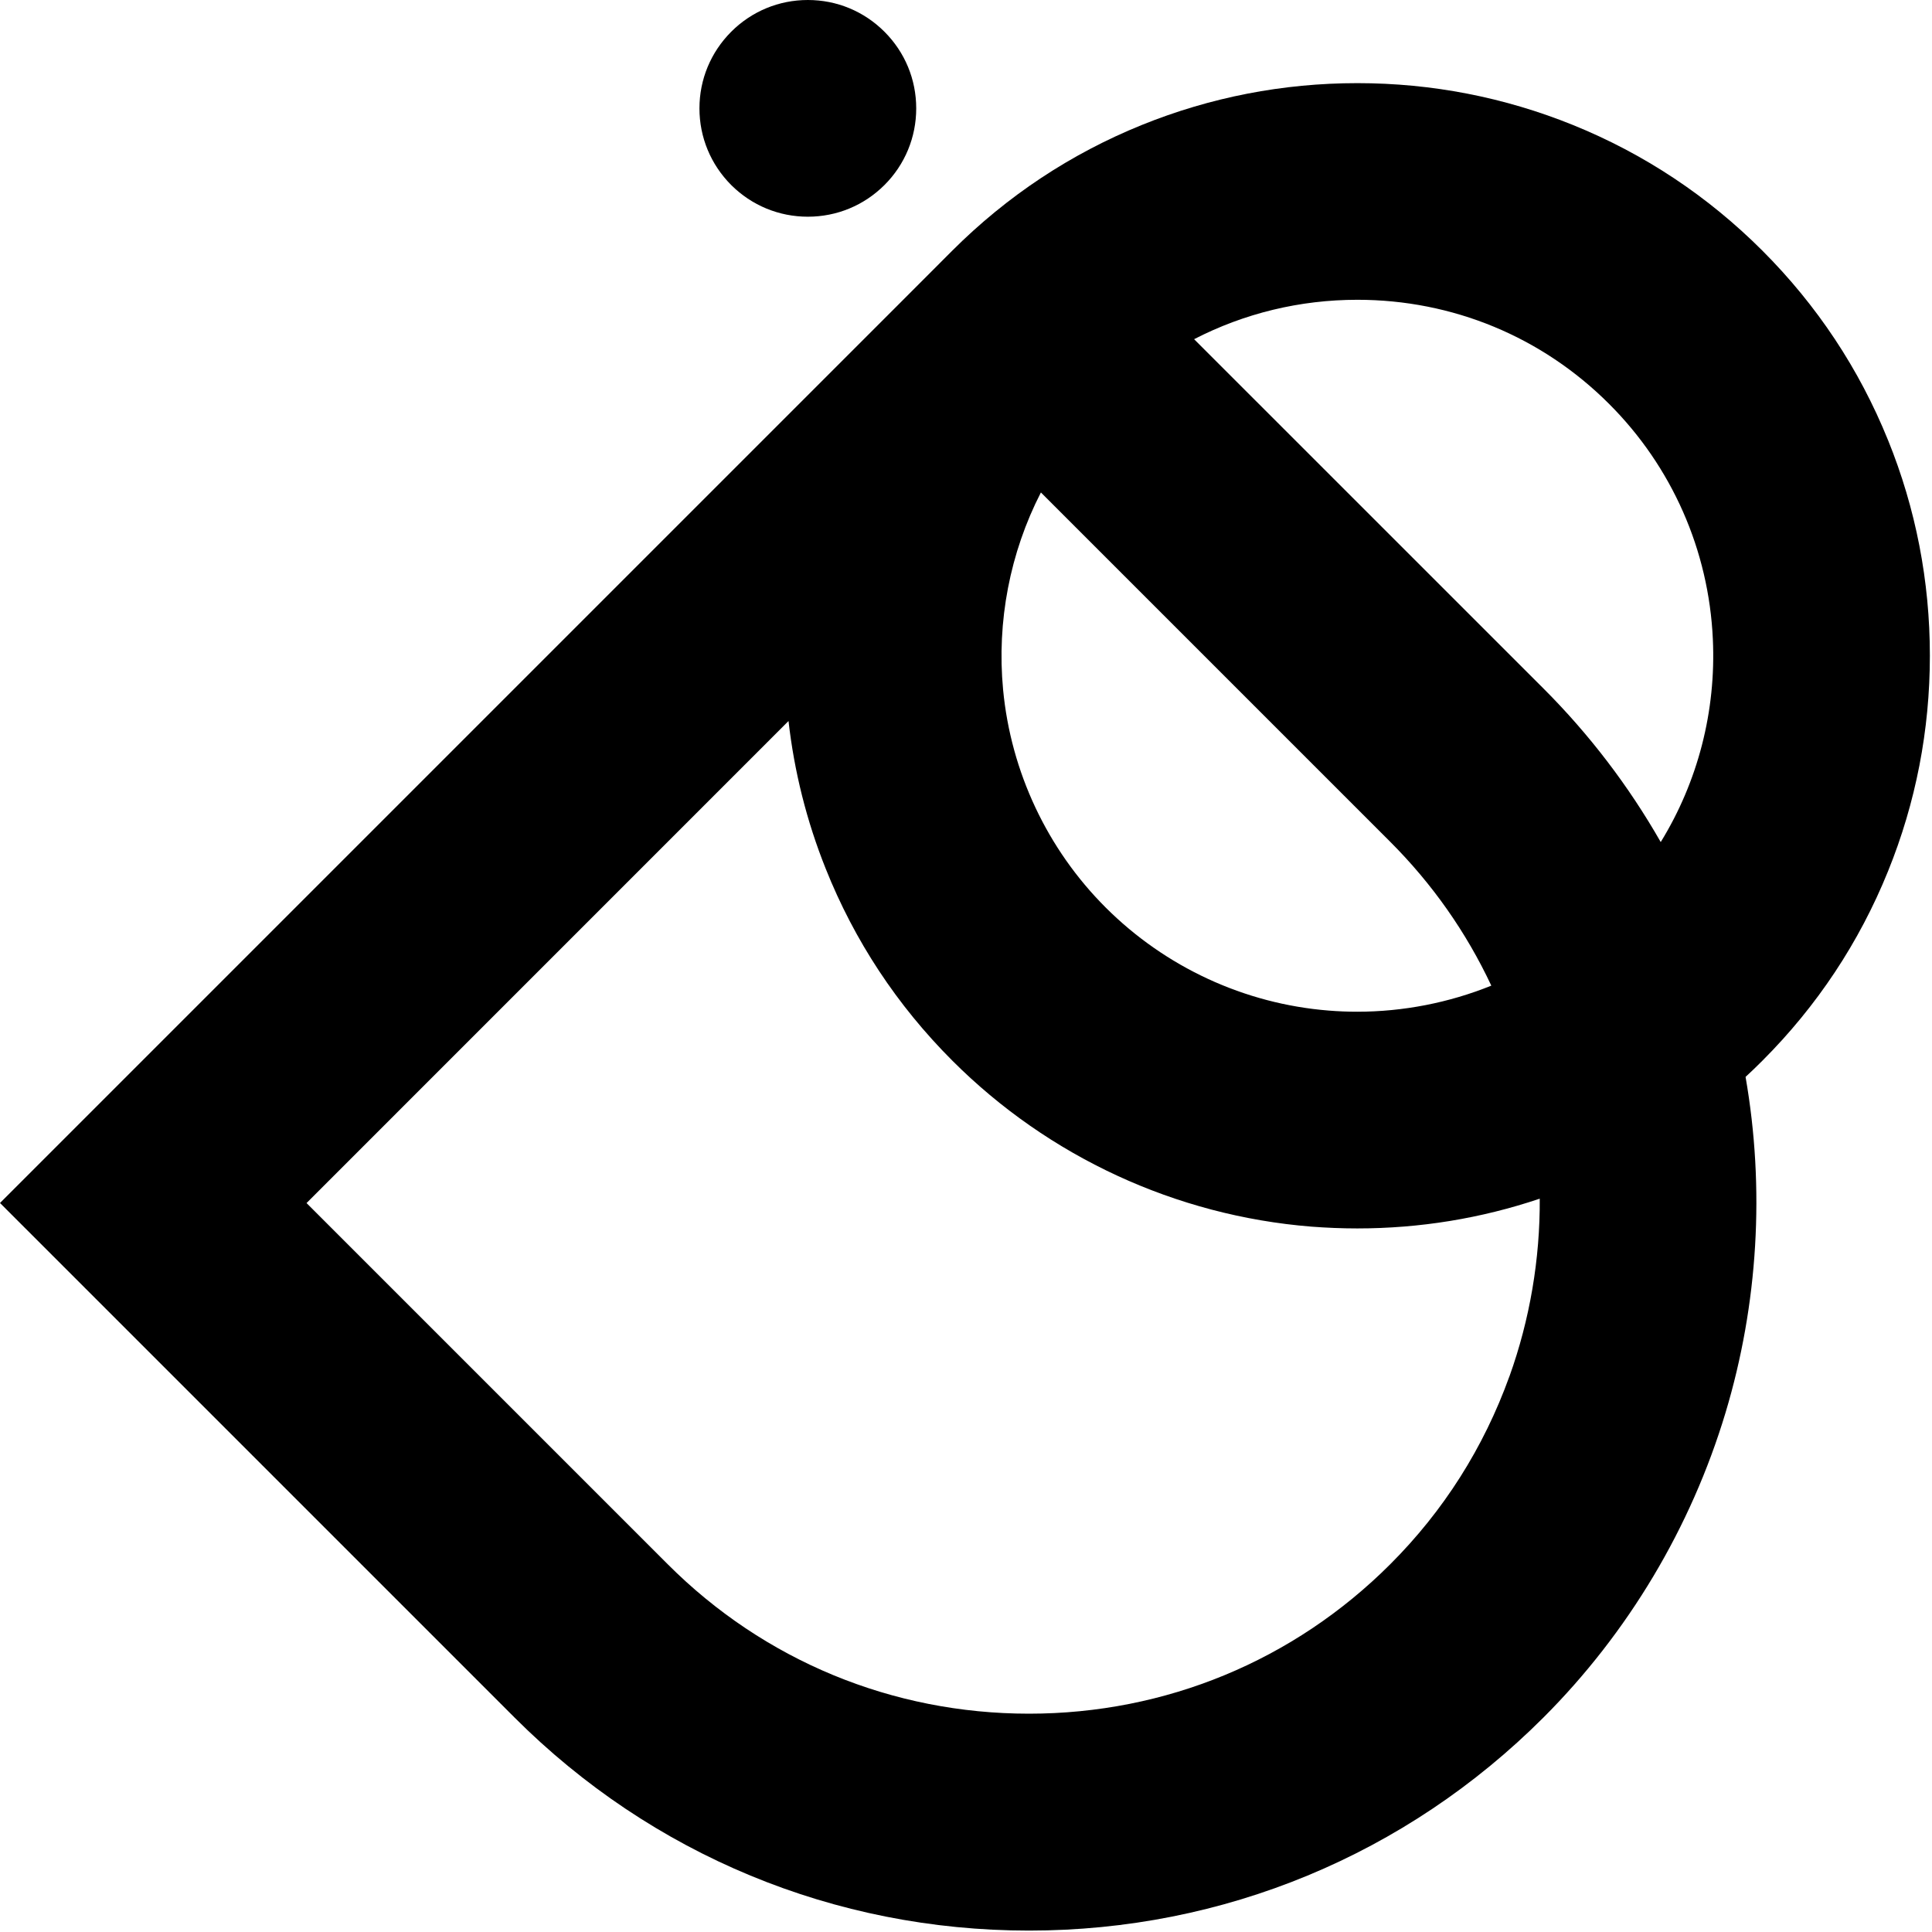 <?xml version="1.0" encoding="utf-8"?>
<svg xmlns="http://www.w3.org/2000/svg" fill="none" height="100%" overflow="visible" preserveAspectRatio="none" style="display: block;" viewBox="0 0 30 30" width="100%">
<g clip-path="url(#clip0_0_5336)" id="Layer_1">
<path d="M12.544 3.365C12.994 3.365 13.416 3.19 13.734 2.873C14.052 2.555 14.227 2.132 14.227 1.683C14.227 1.233 14.052 0.811 13.734 0.493C13.416 0.175 12.994 0 12.544 0C12.095 0 11.672 0.175 11.354 0.493C11.037 0.811 10.861 1.233 10.861 1.683C10.861 2.132 11.037 2.555 11.354 2.873C11.672 3.19 12.095 3.365 12.544 3.365Z" fill="black" id="Vector"/>
<path d="M29.317 6.834C28.87 5.729 28.214 4.74 27.366 3.892C26.519 3.045 25.529 2.388 24.425 1.941C23.359 1.51 22.233 1.291 21.077 1.291C19.921 1.291 18.795 1.51 17.729 1.941C16.625 2.388 15.635 3.045 14.787 3.892L13.938 4.742L0.34 18.34L0 18.68L0.34 19.02L7.989 26.669C10.123 28.803 12.96 29.978 15.978 29.978C18.996 29.978 21.833 28.803 23.967 26.669C25.28 25.356 26.258 23.719 26.794 21.936C27.301 20.249 27.407 18.452 27.105 16.722C27.195 16.639 27.283 16.555 27.366 16.471C28.214 15.623 28.87 14.634 29.317 13.529C29.749 12.463 29.967 11.337 29.967 10.181C29.967 9.025 29.749 7.899 29.317 6.833V6.834ZM16.163 7.647L21.587 13.071C22.24 13.724 22.767 14.474 23.157 15.305C22.499 15.571 21.787 15.71 21.075 15.71C20.927 15.71 20.778 15.704 20.631 15.692C19.326 15.588 18.096 15.019 17.168 14.091C16.262 13.186 15.697 11.985 15.576 10.709C15.476 9.649 15.683 8.582 16.163 7.647ZM23.438 21.372C23.039 22.479 22.417 23.461 21.587 24.29C20.091 25.786 18.099 26.61 15.978 26.61C13.857 26.61 11.864 25.786 10.369 24.29L4.76 18.681L12.244 11.196C12.333 11.98 12.525 12.747 12.82 13.485C13.267 14.607 13.929 15.611 14.789 16.471C16.281 17.963 18.26 18.878 20.361 19.047C20.598 19.065 20.837 19.075 21.075 19.075C22.046 19.075 22.997 18.92 23.909 18.613C23.915 19.549 23.755 20.491 23.439 21.371L23.438 21.372ZM25.788 13.076C25.29 12.204 24.68 11.404 23.967 10.691L18.542 5.267C19.321 4.865 20.186 4.655 21.077 4.655C22.555 4.655 23.944 5.229 24.986 6.272C25.962 7.247 26.534 8.544 26.597 9.924C26.649 11.043 26.364 12.138 25.788 13.075V13.076Z" fill="black" id="Vector_2"/>
</g>
<defs>
<clipPath id="clip0_0_5336">
<rect fill="white" height="29.978" width="29.967"/>
</clipPath>
</defs>
</svg>